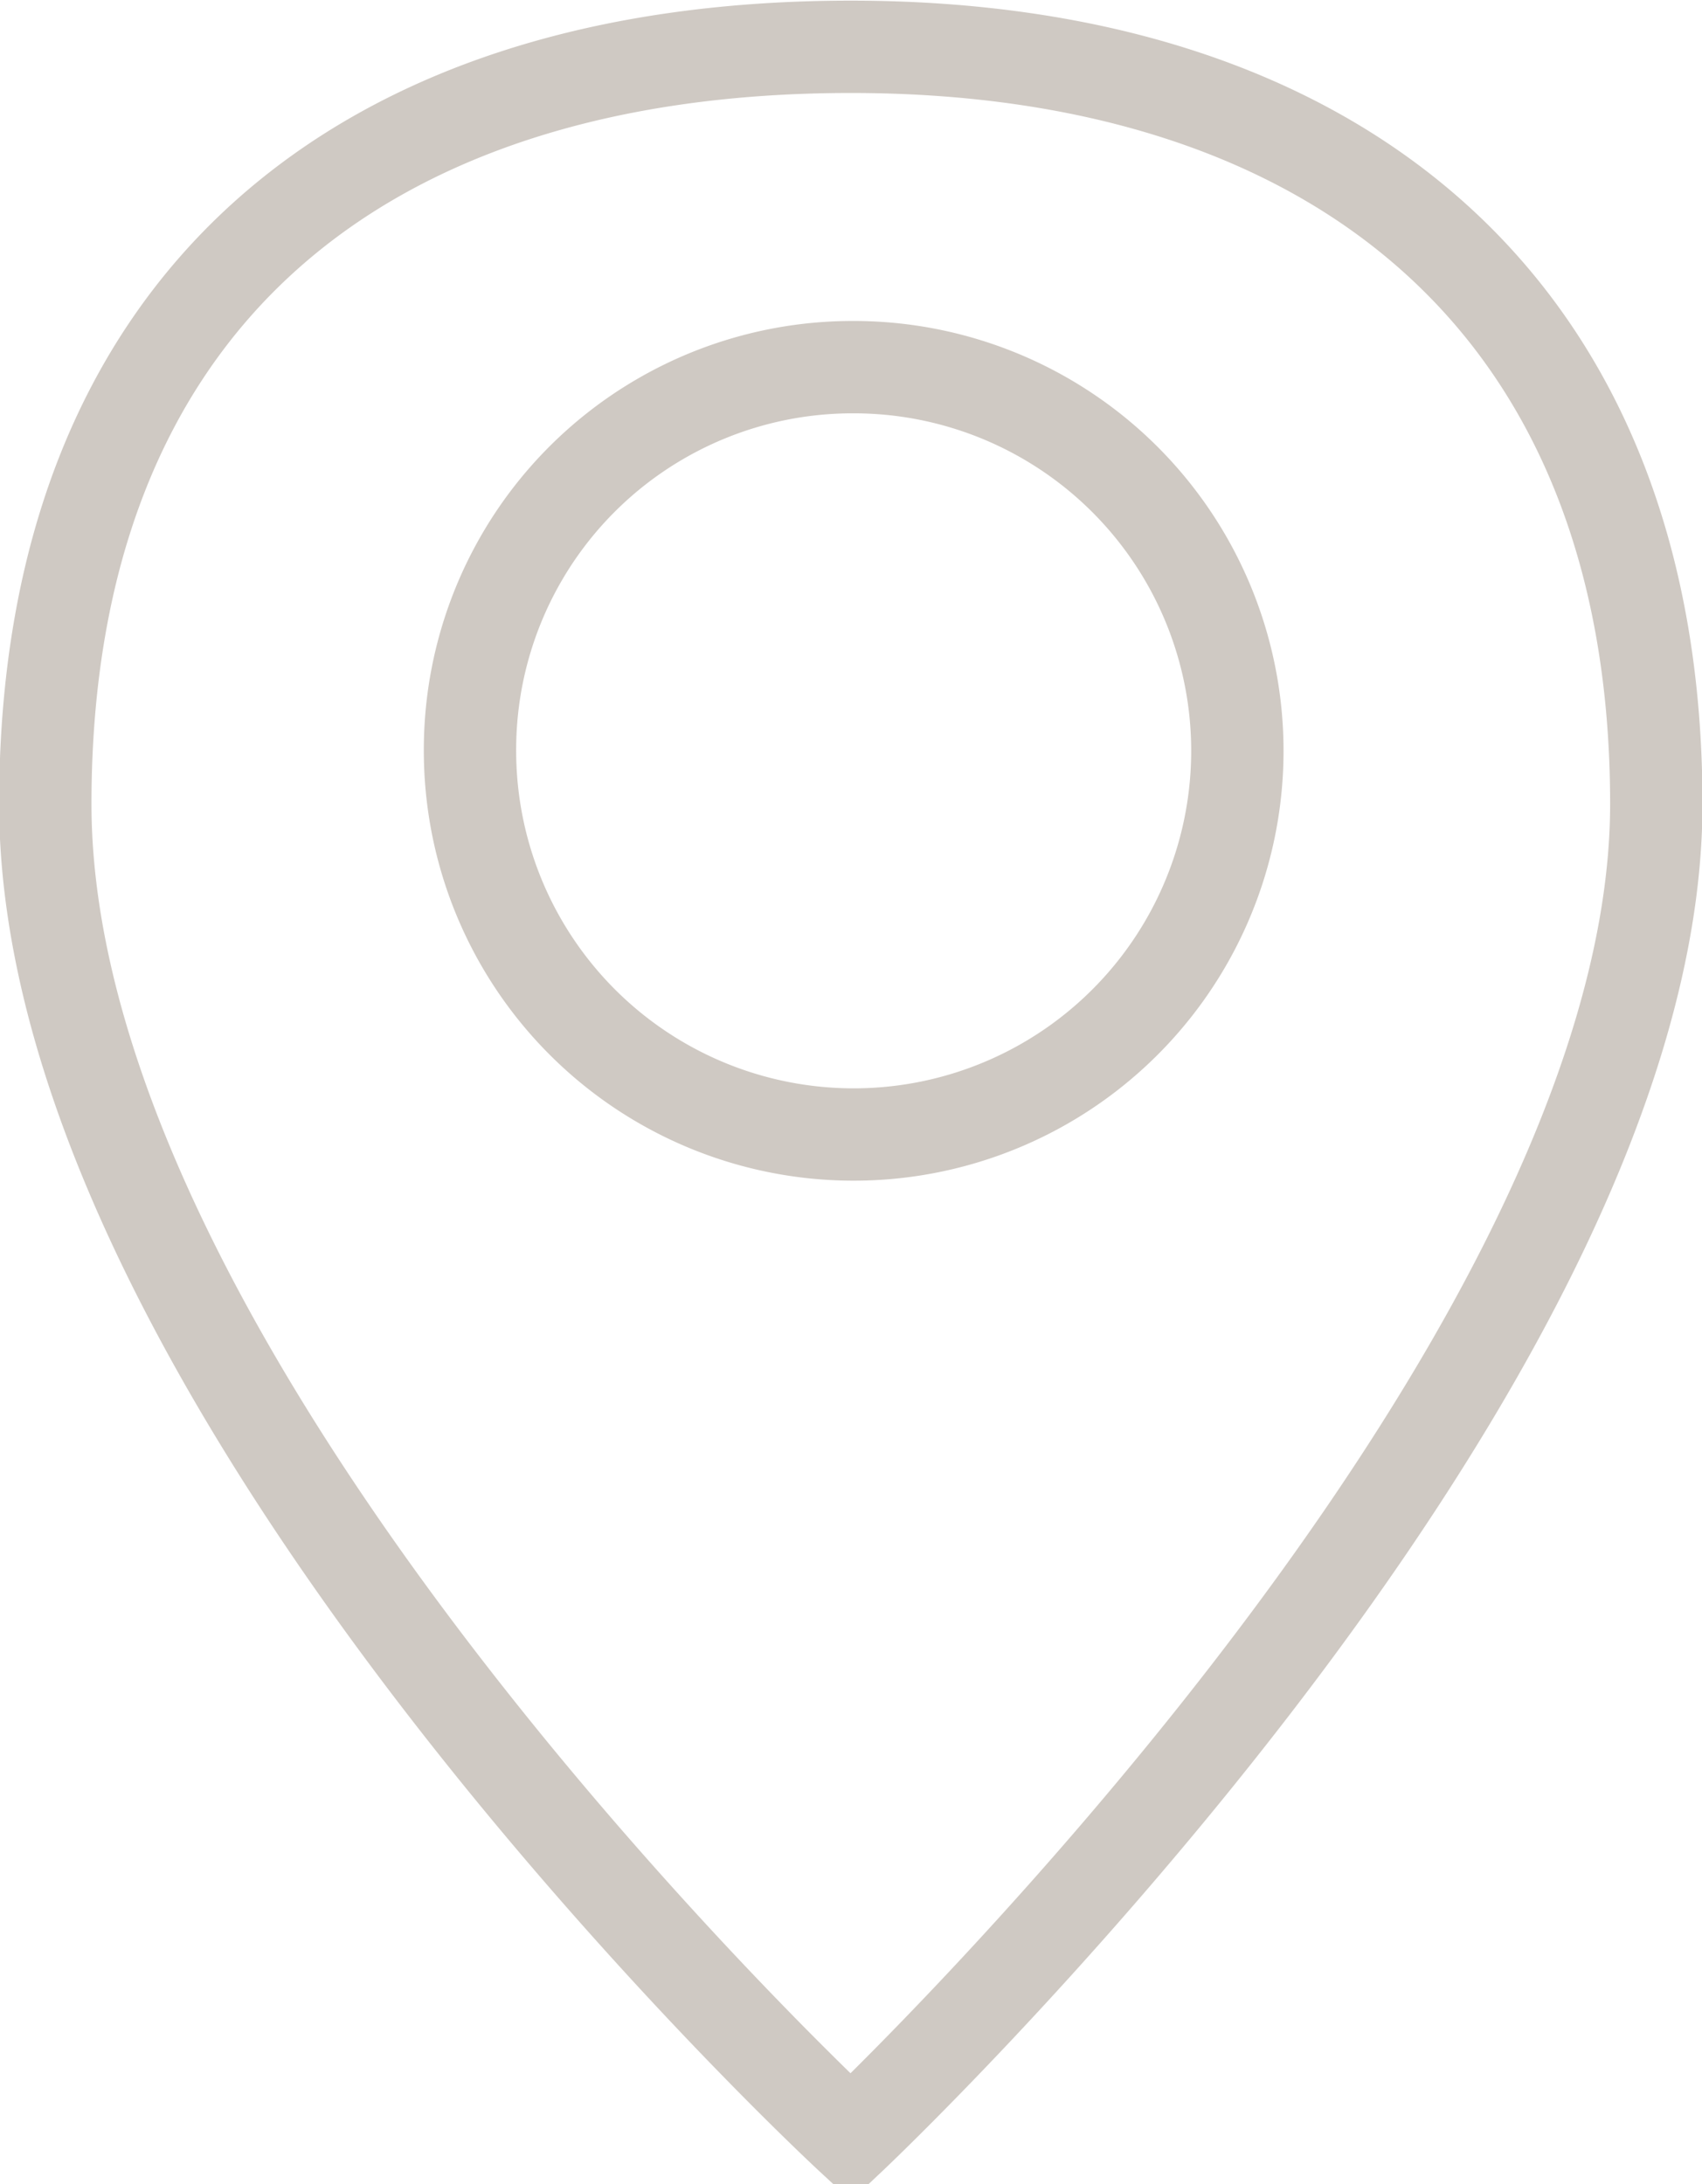 <?xml version="1.0" encoding="UTF-8"?> <svg xmlns="http://www.w3.org/2000/svg" width="38.393" height="49.271" viewBox="0 0 38.393 49.271">  <defs> <style> .cls-1 { fill: none; stroke: #cfc9c3; stroke-linecap: round; stroke-width: 2.083px; fill-rule: evenodd; } </style> </defs> <path id="Эллипс_2" data-name="Эллипс 2" class="cls-1" d="M1507.09,137.986s18.17-17.133,18.17-30.08c0-11.242-7.24-17.079-18.17-17.079-11.12,0-18.17,5.8-18.17,17.079C1488.92,121.182,1507.09,137.986,1507.09,137.986Zm0.03-39.933a8.655,8.655,0,1,1-8.62,8.654A8.629,8.629,0,0,1,1507.12,98.053Z" transform="translate(-1487.898 -89.771)"></path> </svg> 
